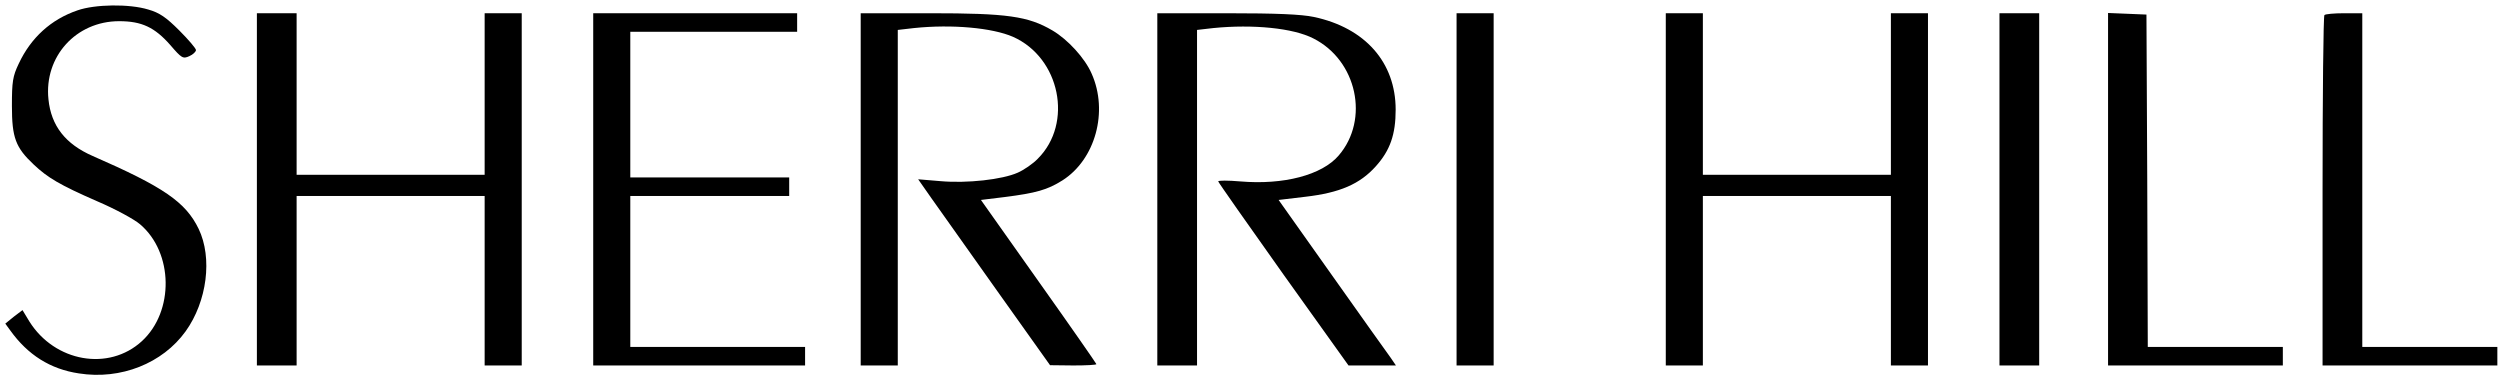 <?xml version="1.0" standalone="no"?>
<!DOCTYPE svg PUBLIC "-//W3C//DTD SVG 20010904//EN"
 "http://www.w3.org/TR/2001/REC-SVG-20010904/DTD/svg10.dtd">
<svg version="1.0" xmlns="http://www.w3.org/2000/svg"
 width="944pt" height="142pt" viewBox="0 0 944 142"
 preserveAspectRatio="xMidYMid meet">

<g transform="translate(0,142) scale(0.1,-0.1)"
fill="#000000" stroke="none">
<path d="M293 1381 c-100 -34 -176 -103 -222 -201 -23 -48 -26 -68 -26 -160 0
-120 14 -157 82 -221 53 -50 98 -77 240 -139 68 -29 140 -68 162 -87 126 -107
129 -329 7 -441 -125 -115 -329 -79 -425 74 l-26 43 -33 -25 -32 -26 19 -26
c66 -92 151 -146 259 -162 158 -25 316 38 403 159 81 113 102 277 49 387 -49
101 -132 158 -400 275 -103 45 -157 114 -167 214 -17 161 104 295 267 295 85
0 134 -23 193 -90 43 -50 48 -53 72 -42 14 6 25 17 25 23 0 6 -28 39 -63 74
-50 50 -75 67 -117 79 -72 22 -201 20 -267 -3z"/>
<path d="M970 705 l0 -665 75 0 75 0 0 320 0 320 355 0 355 0 0 -320 0 -320
70 0 70 0 0 665 0 665 -70 0 -70 0 0 -305 0 -305 -355 0 -355 0 0 305 0 305
-75 0 -75 0 0 -665z"/>
<path d="M2240 705 l0 -665 400 0 400 0 0 35 0 35 -330 0 -330 0 0 285 0 285
300 0 300 0 0 35 0 35 -300 0 -300 0 0 275 0 275 315 0 315 0 0 35 0 35 -385
0 -385 0 0 -665z"/>
<path d="M3250 705 l0 -665 70 0 70 0 0 634 0 633 61 7 c144 15 296 1 374 -33
178 -79 228 -326 94 -460 -18 -19 -53 -43 -76 -53 -58 -26 -192 -41 -292 -32
l-84 7 49 -70 c27 -38 139 -196 249 -351 l200 -281 88 -1 c48 0 87 2 87 5 0 2
-98 143 -218 312 l-218 308 90 11 c118 15 161 27 218 63 124 79 174 260 110
403 -25 58 -90 129 -148 163 -92 54 -171 65 -461 65 l-263 0 0 -665z"/>
<path d="M4370 705 l0 -665 75 0 75 0 0 634 0 633 61 7 c151 15 302 0 378 -39
165 -83 213 -306 96 -442 -63 -74 -208 -112 -372 -98 -46 4 -83 4 -83 0 0 -3
111 -161 246 -351 l246 -344 90 0 89 0 -19 28 c-11 15 -111 155 -222 312
l-202 285 101 12 c130 15 206 48 266 115 54 60 75 120 75 214 0 178 -115 309
-309 350 -47 10 -142 14 -328 14 l-263 0 0 -665z"/>
<path d="M5500 705 l0 -665 70 0 70 0 0 665 0 665 -70 0 -70 0 0 -665z"/>
<path d="M6290 705 l0 -665 70 0 70 0 0 320 0 320 355 0 355 0 0 -320 0 -320
70 0 70 0 0 665 0 665 -70 0 -70 0 0 -305 0 -305 -355 0 -355 0 0 305 0 305
-70 0 -70 0 0 -665z"/>
<path d="M7550 705 l0 -665 75 0 75 0 0 665 0 665 -75 0 -75 0 0 -665z"/>
<path d="M7960 705 l0 -665 330 0 330 0 0 35 0 35 -255 0 -255 0 -2 628 -3
627 -72 3 -73 3 0 -666z"/>
<path d="M8777 1363 c-4 -3 -7 -303 -7 -665 l0 -658 330 0 330 0 0 35 0 35
-255 0 -255 0 0 630 0 630 -68 0 c-38 0 -72 -3 -75 -7z"/>
</g>
</svg>
